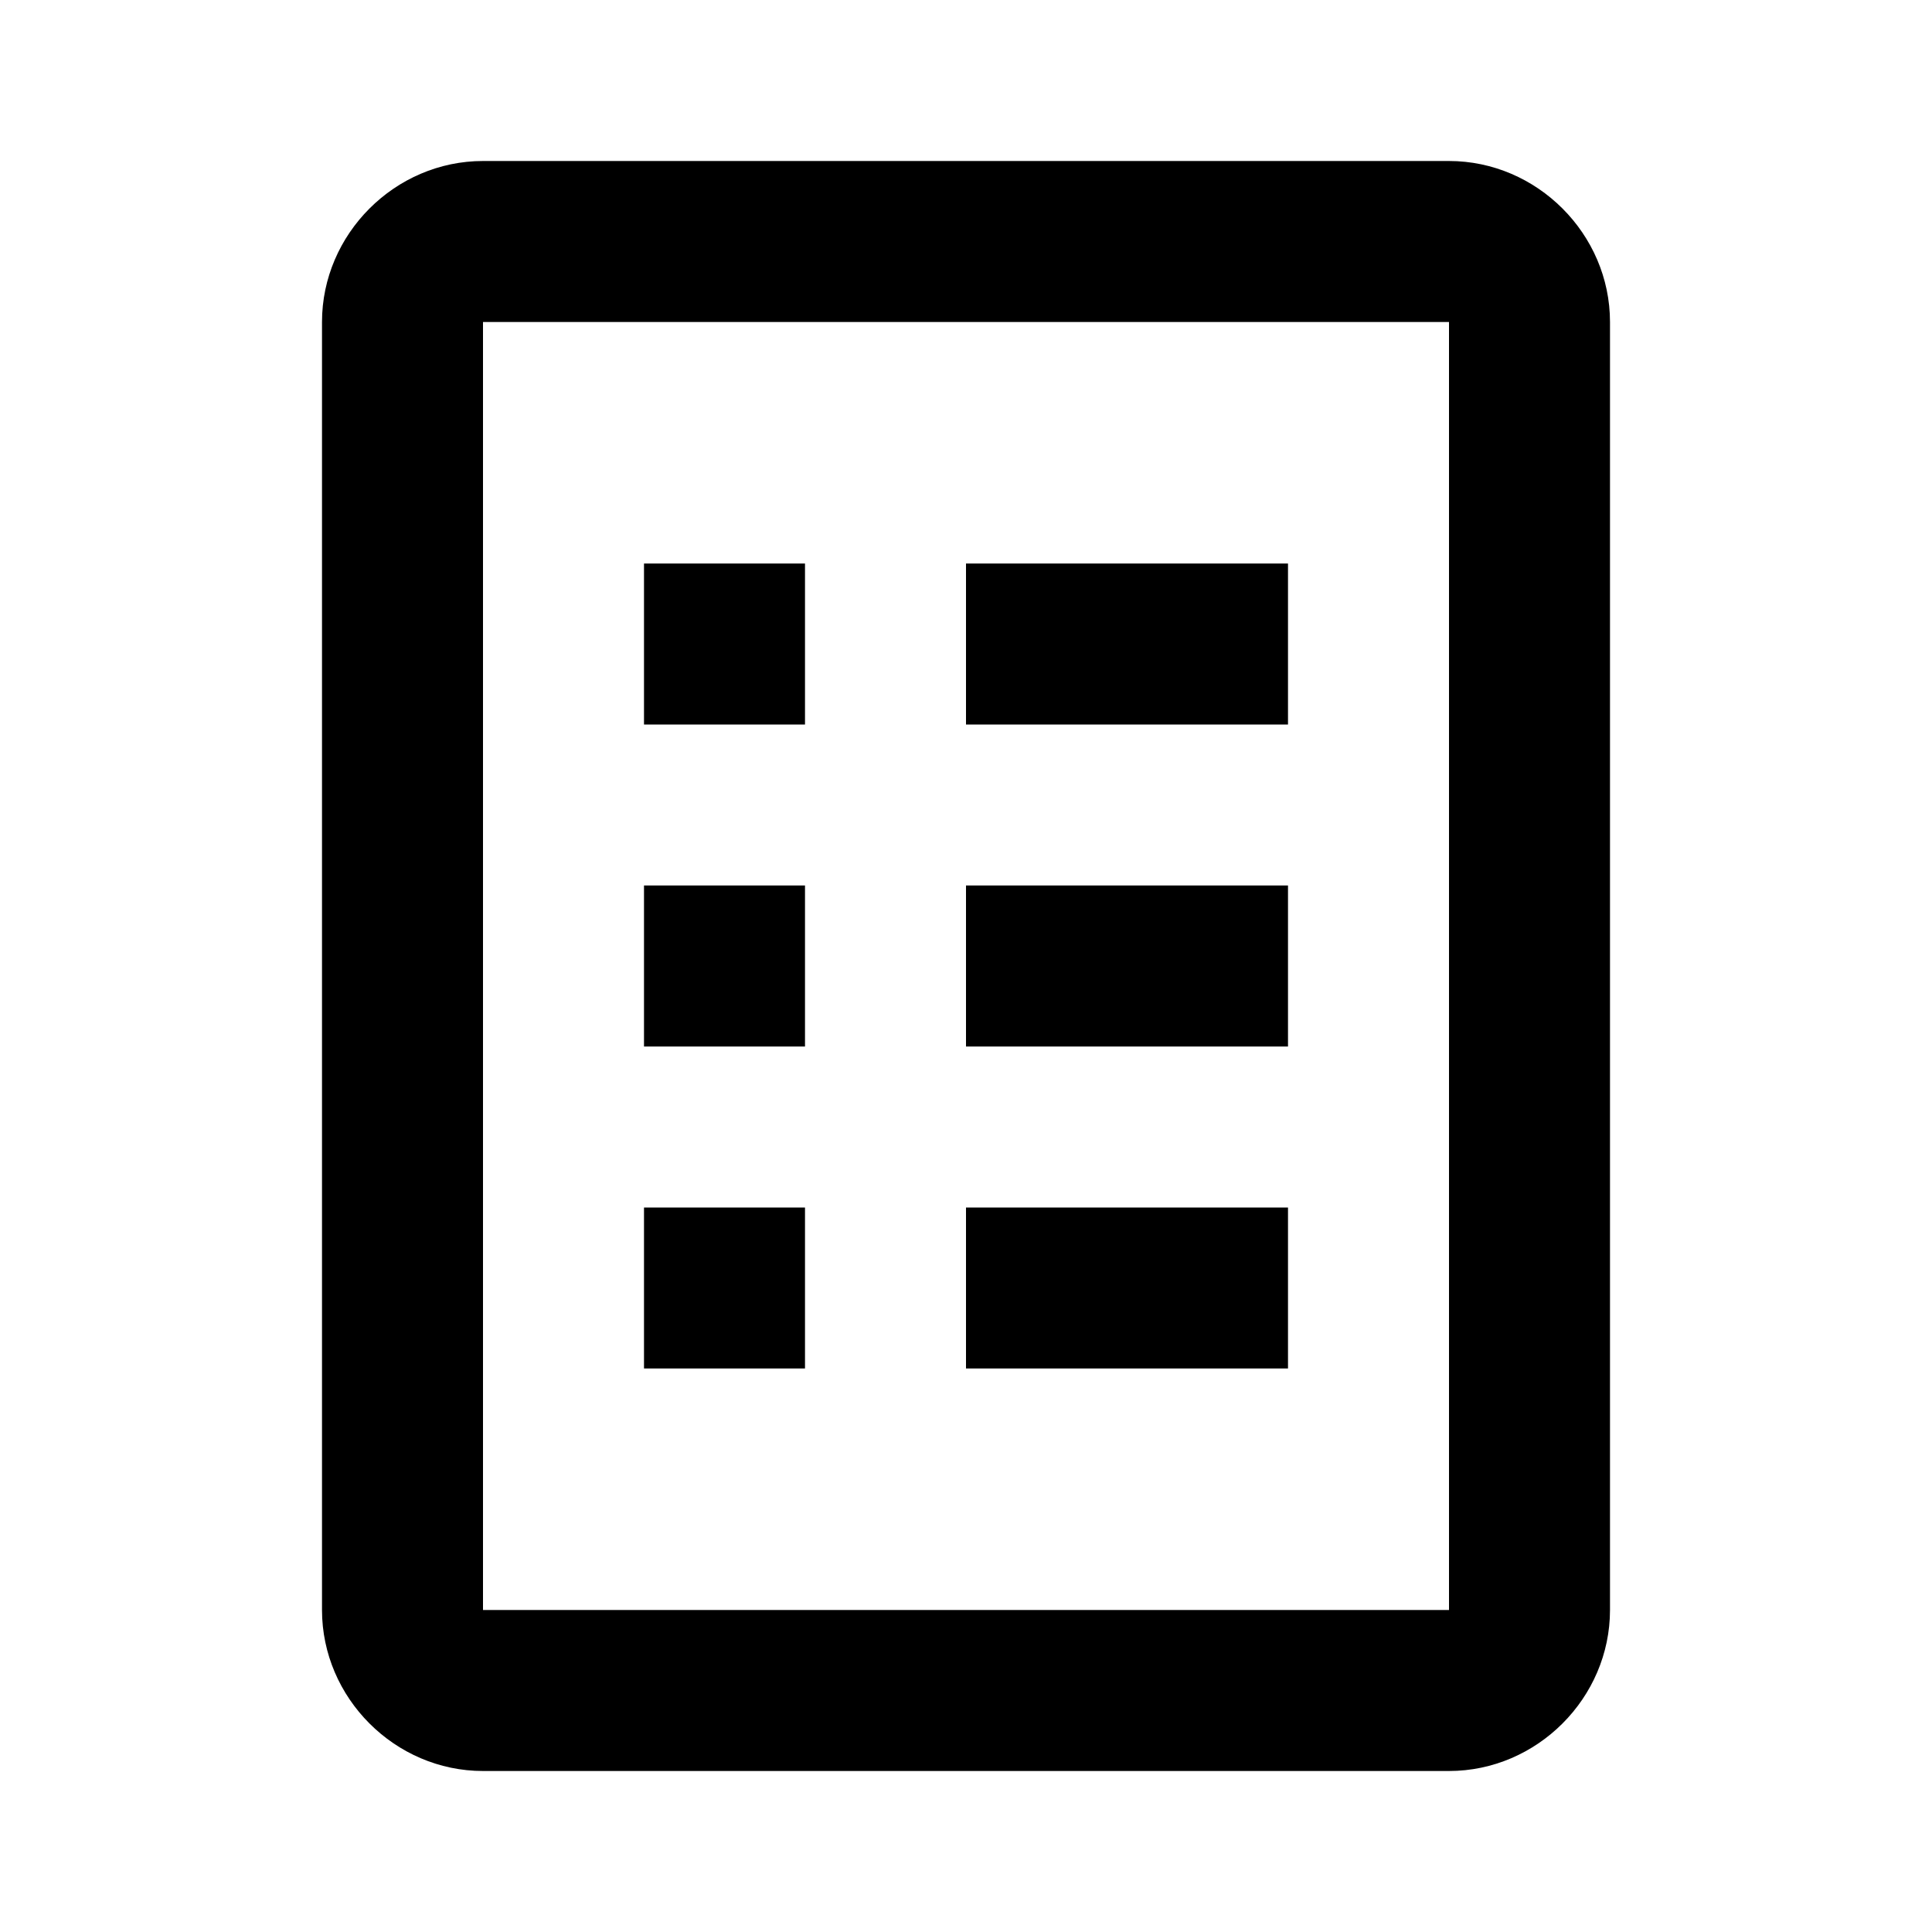 <?xml version="1.0"?>
<svg xmlns="http://www.w3.org/2000/svg" viewBox="0 0 24 24" width="96px" height="96px">
    <path style="line-height:normal;text-indent:0;text-align:start;text-decoration-line:none;text-decoration-style:solid;text-decoration-color:#000;text-transform:none;block-progression:tb;isolation:auto;mix-blend-mode:normal" d="M 6 2 C 4.907 2 4 2.907 4 4 L 4 20 C 4 21.093 4.907 22 6 22 L 18 22 C 19.093 22 20 21.093 20 20 L 20 4 C 20 2.907 19.093 2 18 2 L 6 2 z M 6 4 L 18 4 L 18 20 L 6 20 L 6 4 z M 8 7 L 8 9 L 10 9 L 10 7 L 8 7 z M 12 7 L 12 9 L 16 9 L 16 7 L 12 7 z M 8 11 L 8 13 L 10 13 L 10 11 L 8 11 z M 12 11 L 12 13 L 16 13 L 16 11 L 12 11 z M 8 15 L 8 17 L 10 17 L 10 15 L 8 15 z M 12 15 L 12 17 L 16 17 L 16 15 L 12 15 z"/>
</svg>
